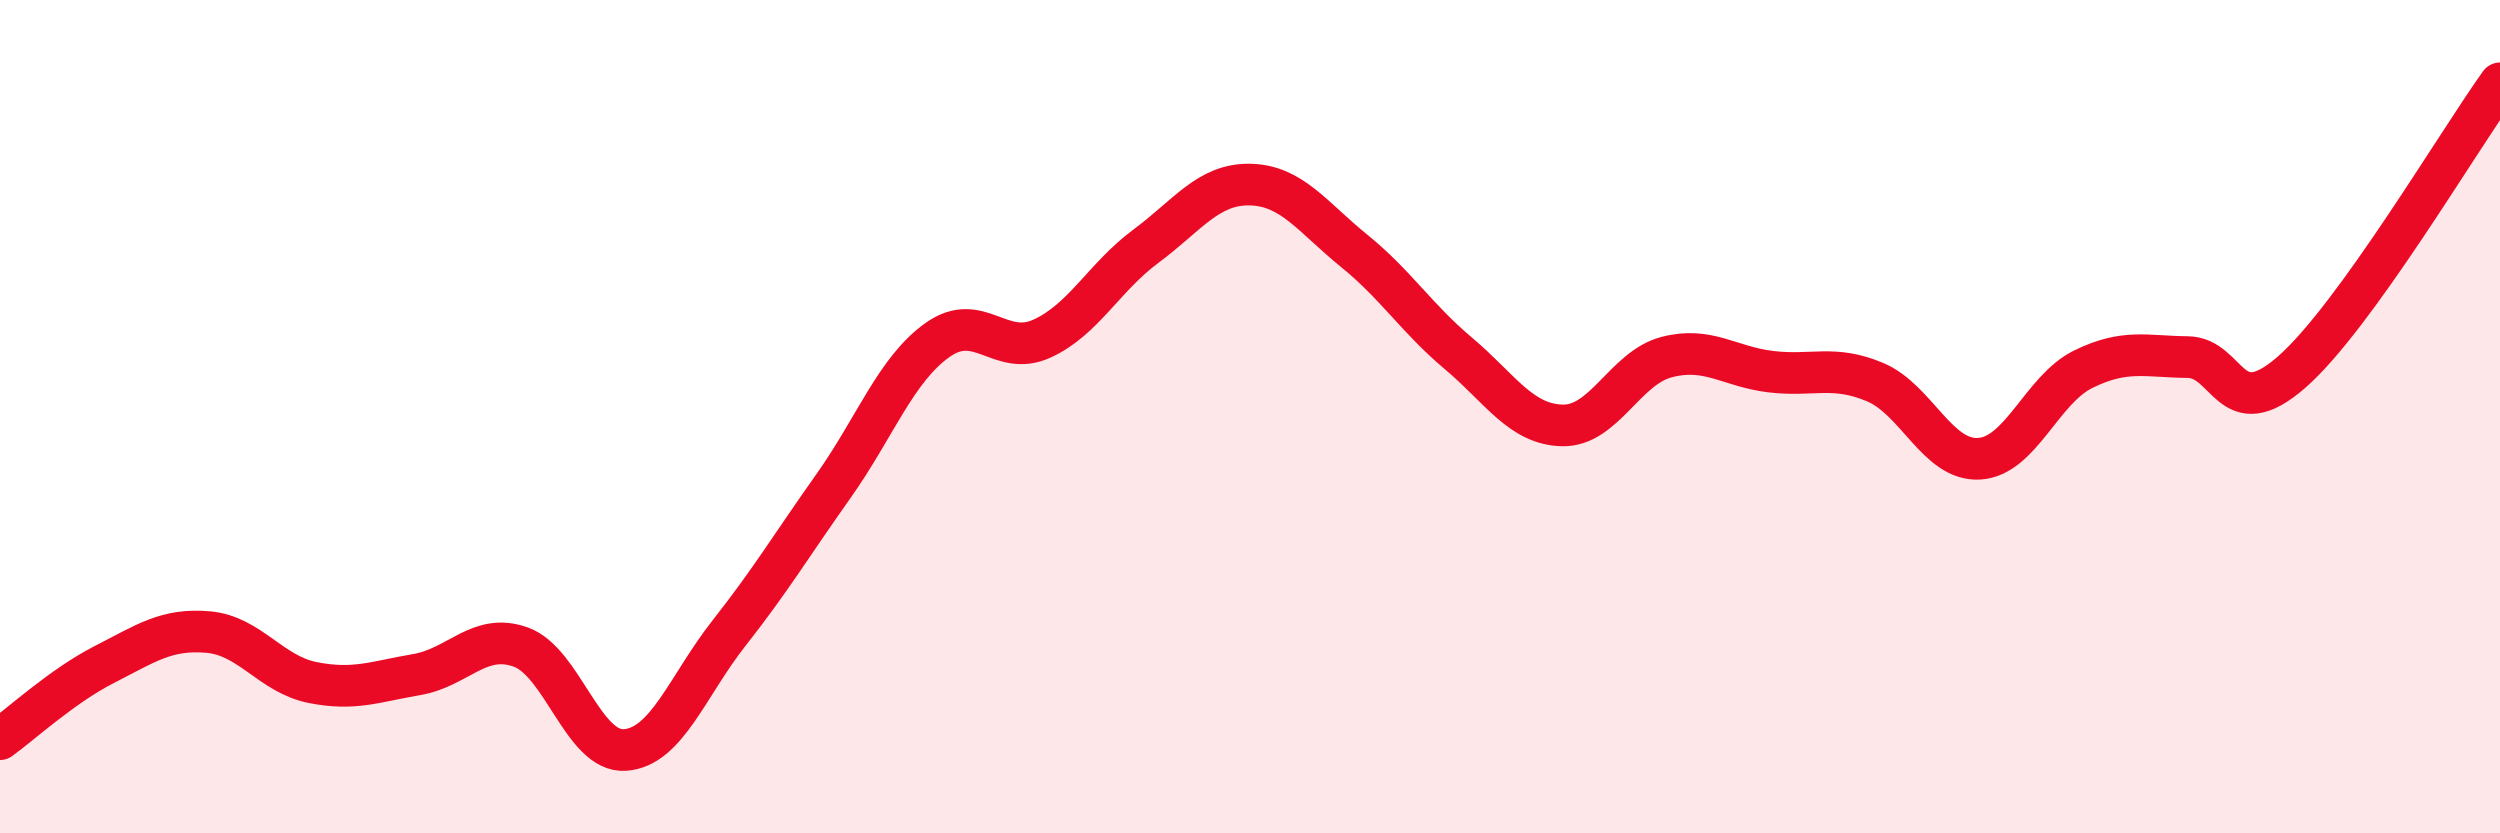 
    <svg width="60" height="20" viewBox="0 0 60 20" xmlns="http://www.w3.org/2000/svg">
      <path
        d="M 0,17.74 C 0.5,17.38 1.5,16.46 2.5,15.95 C 3.5,15.44 4,15.08 5,15.17 C 6,15.26 6.5,16.18 7.5,16.38 C 8.5,16.58 9,16.36 10,16.19 C 11,16.02 11.5,15.17 12.5,15.53 C 13.5,15.89 14,18.07 15,18 C 16,17.93 16.5,16.46 17.5,15.19 C 18.5,13.92 19,13.08 20,11.67 C 21,10.26 21.5,8.87 22.5,8.16 C 23.5,7.45 24,8.58 25,8.13 C 26,7.68 26.5,6.65 27.5,5.91 C 28.5,5.17 29,4.41 30,4.43 C 31,4.45 31.5,5.21 32.5,6.02 C 33.5,6.83 34,7.64 35,8.48 C 36,9.32 36.5,10.19 37.5,10.21 C 38.5,10.23 39,8.83 40,8.57 C 41,8.31 41.5,8.8 42.5,8.92 C 43.5,9.04 44,8.75 45,9.17 C 46,9.59 46.5,11.07 47.5,11.01 C 48.5,10.95 49,9.35 50,8.86 C 51,8.37 51.5,8.56 52.5,8.57 C 53.5,8.58 53.5,10.24 55,8.93 C 56.5,7.62 59,3.39 60,2L60 20L0 20Z"
        fill="#EB0A25"
        opacity="0.1"
        stroke-linecap="round"
        stroke-linejoin="round"
      />
      <path
        d="M 0,17.74 C 0.5,17.38 1.5,16.46 2.5,15.95 C 3.5,15.44 4,15.08 5,15.17 C 6,15.26 6.5,16.18 7.5,16.38 C 8.5,16.58 9,16.36 10,16.19 C 11,16.02 11.5,15.17 12.5,15.53 C 13.5,15.89 14,18.07 15,18 C 16,17.93 16.5,16.46 17.5,15.19 C 18.5,13.92 19,13.08 20,11.67 C 21,10.26 21.5,8.87 22.5,8.16 C 23.5,7.45 24,8.58 25,8.13 C 26,7.68 26.5,6.65 27.5,5.91 C 28.5,5.17 29,4.41 30,4.43 C 31,4.45 31.5,5.21 32.5,6.02 C 33.5,6.83 34,7.64 35,8.48 C 36,9.32 36.5,10.19 37.5,10.21 C 38.5,10.23 39,8.83 40,8.57 C 41,8.31 41.5,8.8 42.5,8.92 C 43.5,9.04 44,8.75 45,9.17 C 46,9.59 46.5,11.07 47.5,11.01 C 48.5,10.95 49,9.35 50,8.86 C 51,8.37 51.5,8.56 52.5,8.57 C 53.5,8.58 53.5,10.24 55,8.93 C 56.5,7.62 59,3.39 60,2"
        stroke="#EB0A25"
        stroke-width="1"
        fill="none"
        stroke-linecap="round"
        stroke-linejoin="round"
      />
    </svg>
  